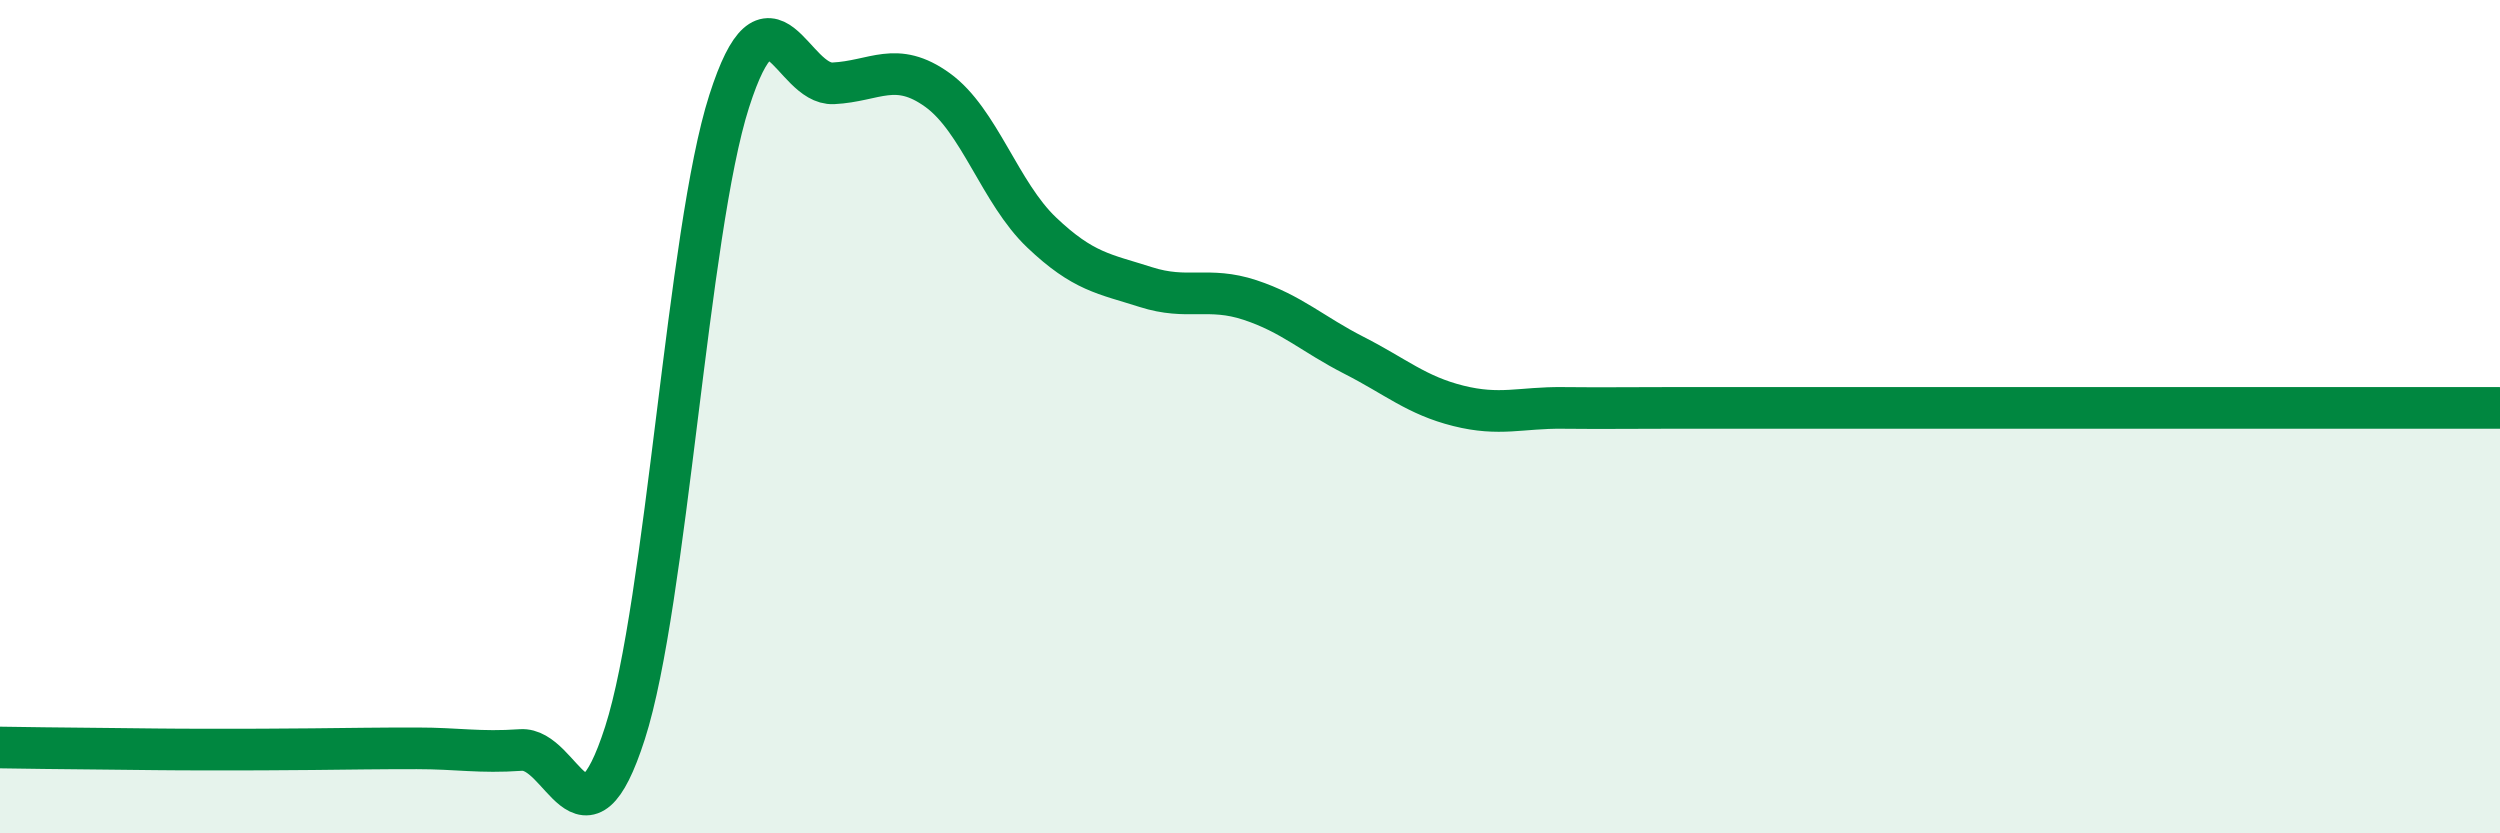 
    <svg width="60" height="20" viewBox="0 0 60 20" xmlns="http://www.w3.org/2000/svg">
      <path
        d="M 0,17.94 C 0.5,17.95 1.5,17.96 2.5,17.97 C 3.5,17.98 4,17.99 5,17.99 C 6,17.99 6.5,17.99 7.5,17.98 C 8.5,17.97 9,17.96 10,17.96 C 11,17.96 11.5,18.07 12.5,18 C 13.5,17.93 14,20.7 15,17.59 C 16,14.48 16.5,5.55 17.5,2.43 C 18.5,-0.69 19,2.05 20,2 C 21,1.95 21.5,1.44 22.5,2.16 C 23.5,2.88 24,4.63 25,5.58 C 26,6.53 26.5,6.57 27.5,6.89 C 28.5,7.21 29,6.87 30,7.2 C 31,7.53 31.5,8.02 32.5,8.53 C 33.5,9.04 34,9.49 35,9.74 C 36,9.99 36.5,9.78 37.5,9.79 C 38.5,9.8 39,9.79 40,9.79 C 41,9.79 41.5,9.79 42.5,9.79 C 43.5,9.79 44,9.79 45,9.79 C 46,9.79 46.5,9.79 47.5,9.79 C 48.5,9.79 49,9.79 50,9.79 C 51,9.79 51.5,9.79 52.5,9.79 C 53.5,9.79 54,9.79 55,9.79 C 56,9.79 56.5,9.79 57.5,9.79 C 58.5,9.79 59.5,9.79 60,9.79L60 20L0 20Z"
        fill="#008740"
        opacity="0.1"
        stroke-linecap="round"
        stroke-linejoin="round"
      />
      <path
        d="M 0,17.94 C 0.5,17.95 1.5,17.96 2.5,17.97 C 3.5,17.98 4,17.99 5,17.99 C 6,17.99 6.5,17.99 7.5,17.98 C 8.5,17.97 9,17.96 10,17.96 C 11,17.96 11.5,18.07 12.5,18 C 13.5,17.93 14,20.7 15,17.59 C 16,14.48 16.5,5.55 17.5,2.43 C 18.5,-0.69 19,2.05 20,2 C 21,1.95 21.5,1.44 22.5,2.16 C 23.5,2.88 24,4.63 25,5.58 C 26,6.53 26.5,6.57 27.5,6.89 C 28.5,7.21 29,6.87 30,7.2 C 31,7.53 31.5,8.02 32.5,8.53 C 33.5,9.04 34,9.49 35,9.74 C 36,9.99 36.5,9.78 37.5,9.79 C 38.5,9.8 39,9.79 40,9.79 C 41,9.79 41.5,9.79 42.5,9.79 C 43.5,9.79 44,9.79 45,9.79 C 46,9.79 46.5,9.79 47.5,9.79 C 48.5,9.79 49,9.79 50,9.79 C 51,9.79 51.5,9.79 52.5,9.79 C 53.5,9.79 54,9.79 55,9.79 C 56,9.79 56.5,9.79 57.5,9.79 C 58.5,9.79 59.5,9.79 60,9.79"
        stroke="#008740"
        stroke-width="1"
        fill="none"
        stroke-linecap="round"
        stroke-linejoin="round"
      />
    </svg>
  